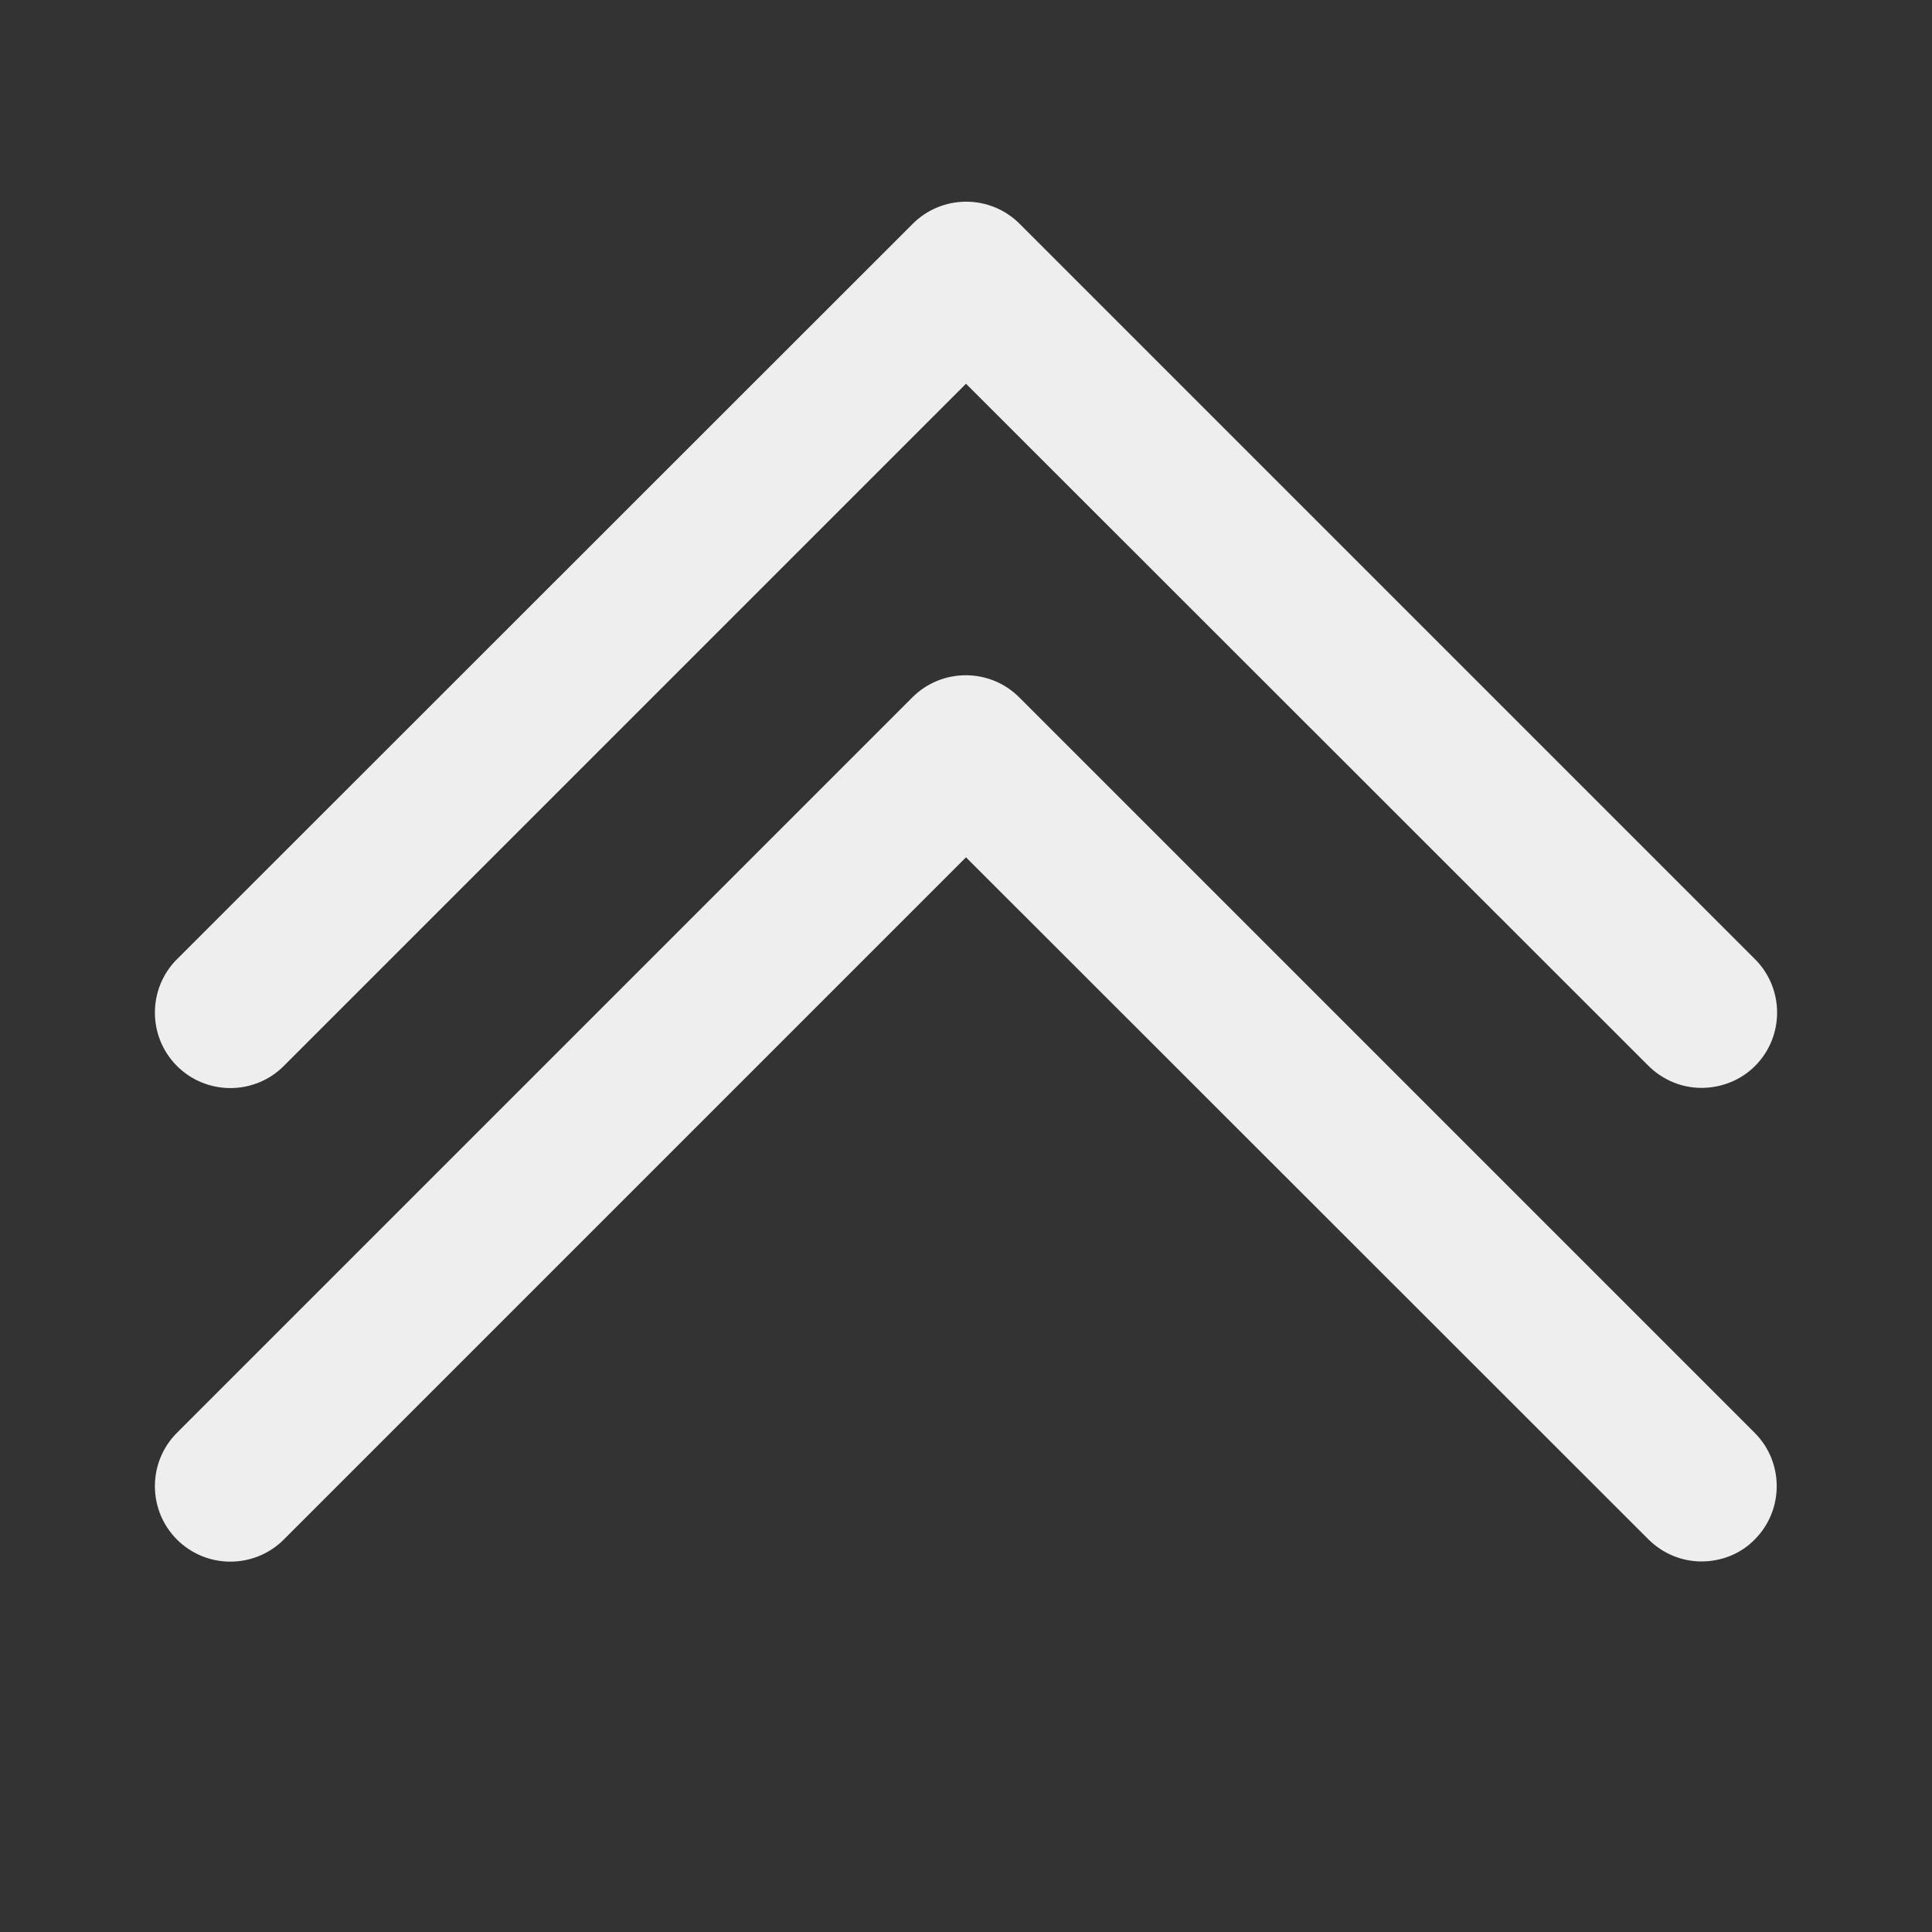 <?xml version="1.0" encoding="utf-8"?>
<!-- Generator: Adobe Illustrator 21.1.0, SVG Export Plug-In . SVG Version: 6.00 Build 0)  -->
<svg version="1.1" id="_x32_" xmlns="http://www.w3.org/2000/svg" xmlns:xlink="http://www.w3.org/1999/xlink" x="0px" y="0px"
	 viewBox="0 0 512 512" style="enable-background:new 0 0 512 512;" xml:space="preserve">
<rect x="0" y="0" width="512" height="512" fill="#333333" stroke="none"/>
<style type="text/css">
	.st0{fill:#EEEEEE;}
</style>
<path class="st0" d="M450.9,288.3c-5.1,0-10.2-2-14.1-5.9L256,101.7L75.2,282.5c-7.8,7.8-20.5,7.8-28.3,0s-7.8-20.5,0-28.3
	L241.9,59.3c7.8-7.8,20.5-7.8,28.3,0l194.9,194.9c7.8,7.8,7.8,20.5,0,28.3C461.2,286.4,456,288.3,450.9,288.3z"/>
<path class="st0" d="M450.9,413.8c-5.1,0-10.2-2-14.1-5.9L256,227.2L75.2,408c-7.8,7.8-20.5,7.8-28.3,0s-7.8-20.5,0-28.3
	l194.9-194.9c7.8-7.8,20.5-7.8,28.3,0l194.9,194.9c7.8,7.8,7.8,20.5,0,28.3C461.2,411.9,456,413.8,450.9,413.8z"/>
</svg>
